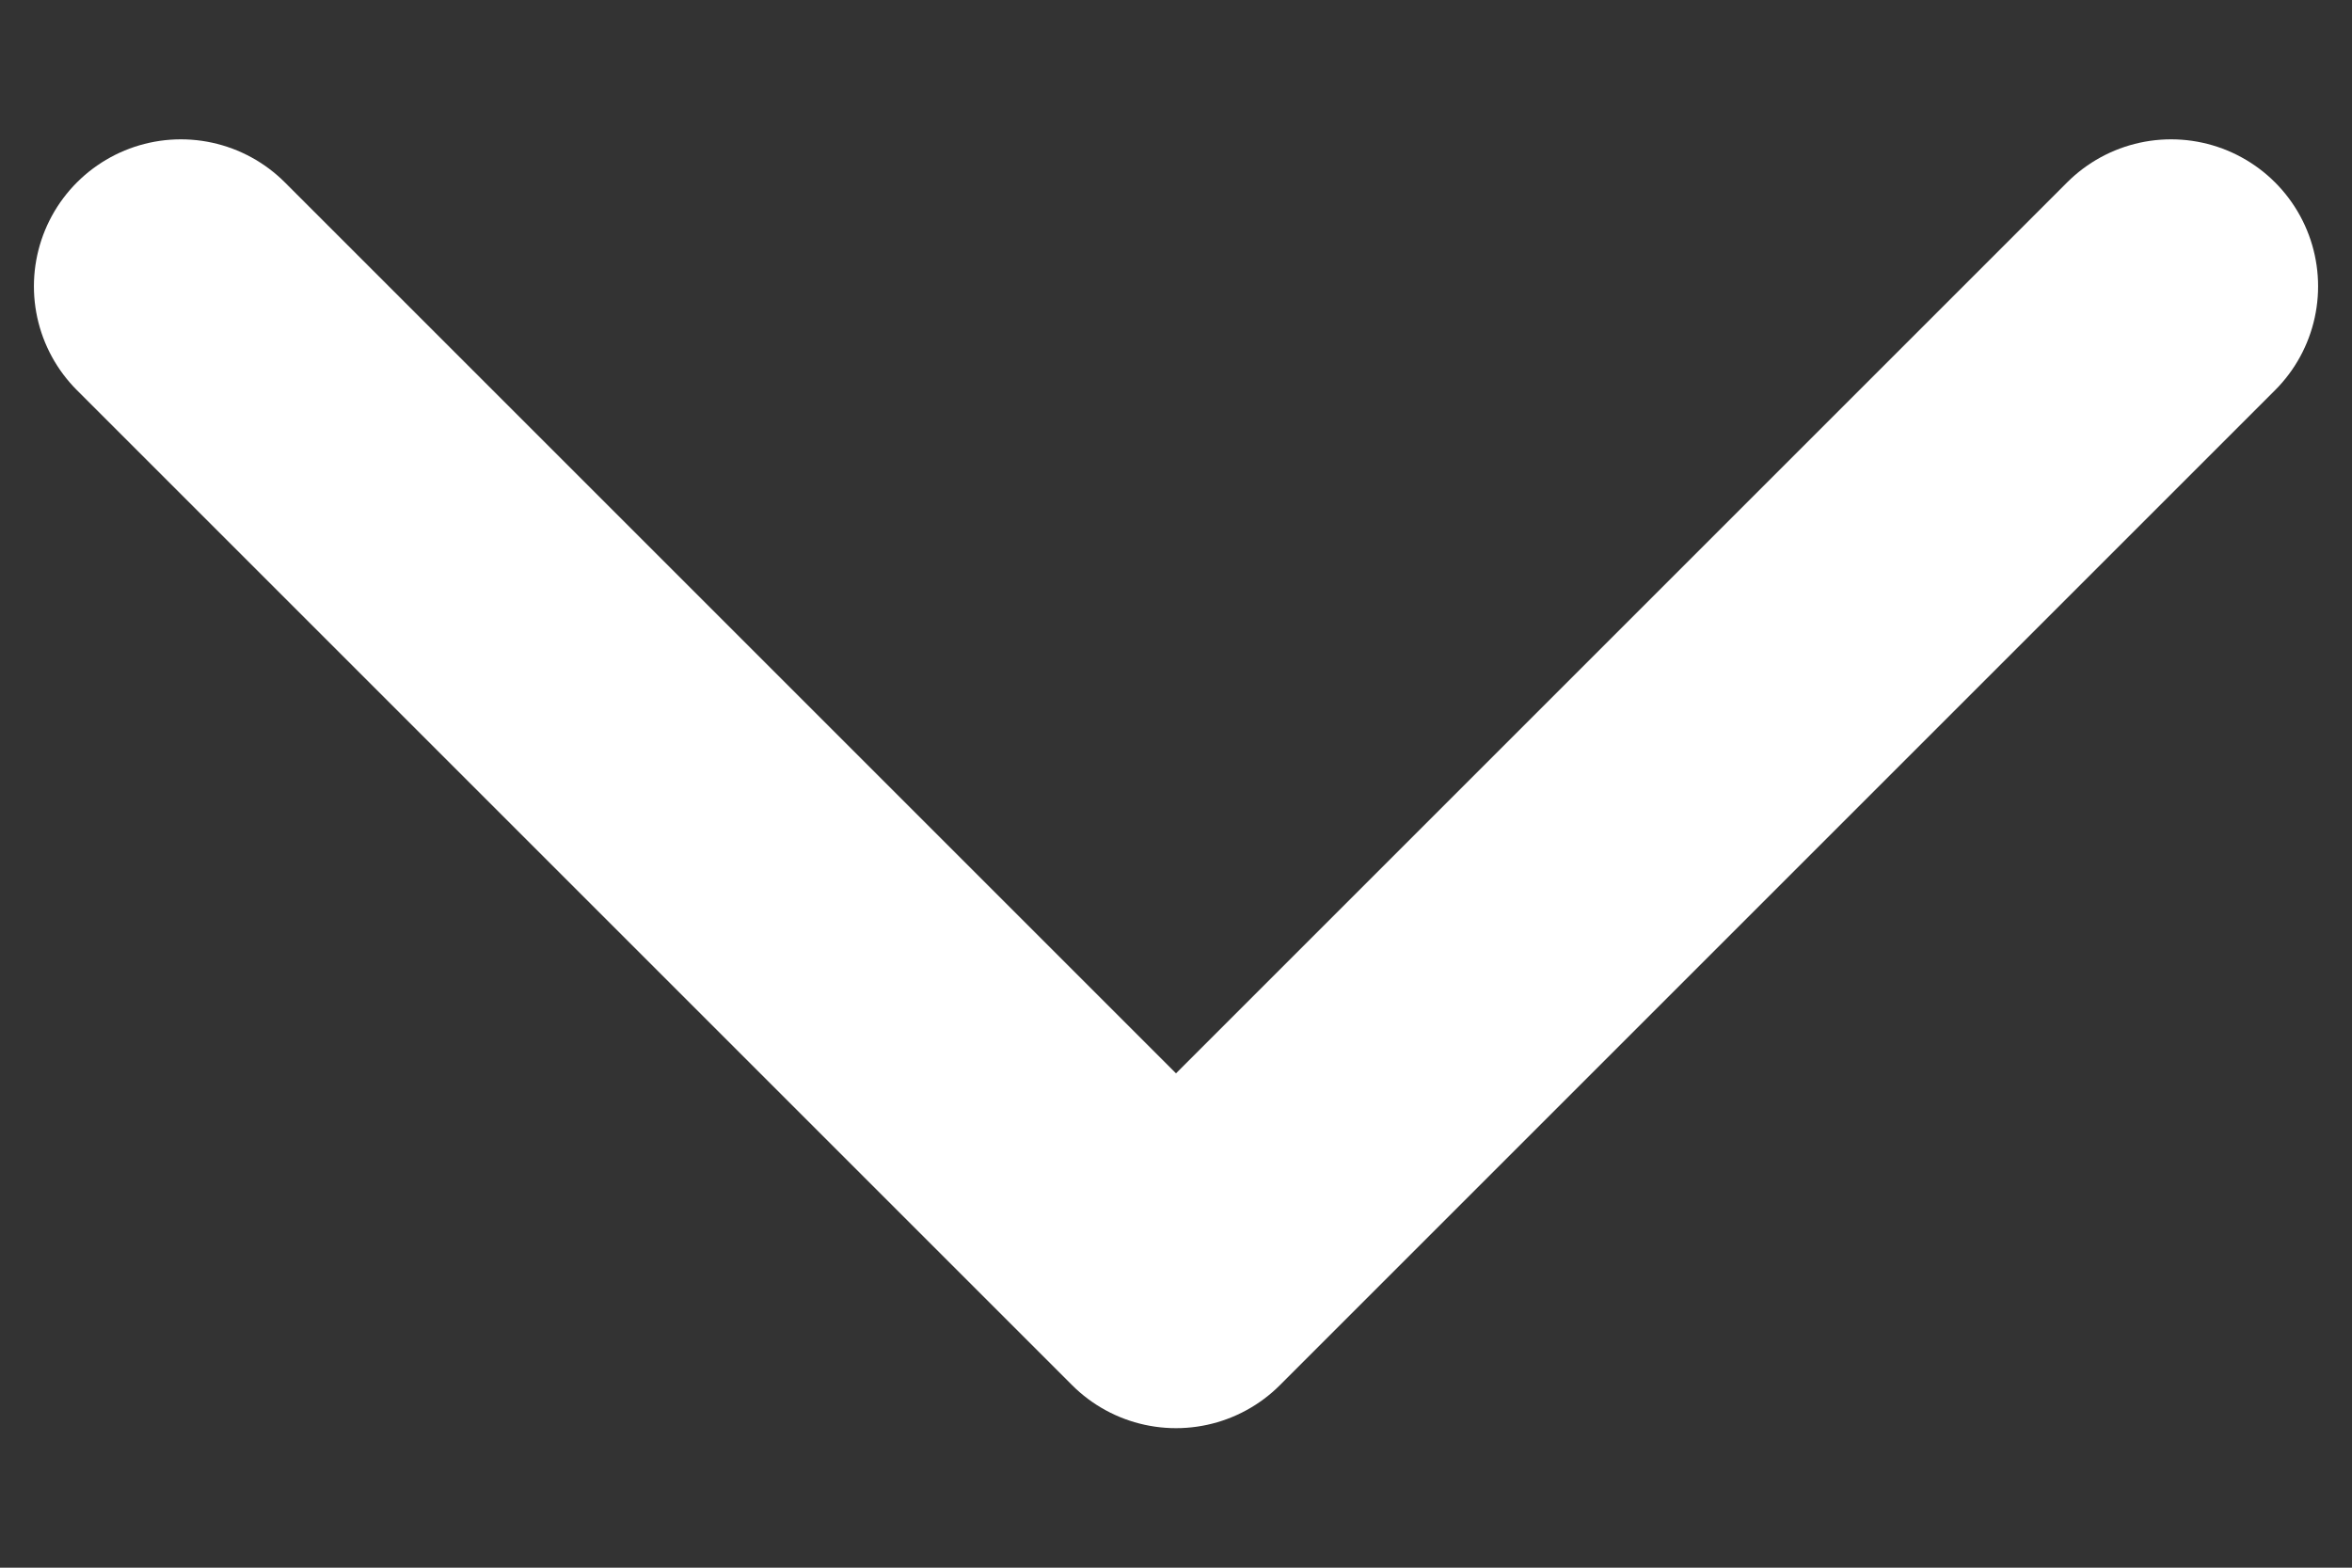 <svg width="12" height="8" viewBox="0 0 12 8" fill="none" xmlns="http://www.w3.org/2000/svg">
<rect x="0" y="0" width="12" height="8" fill="#333333" stroke="none"/>
<path d="M11.077 1.461L6 6.538L0.923 1.461" stroke="white" stroke-width="1.5" stroke-linecap="round" stroke-linejoin="round"/>
</svg>
